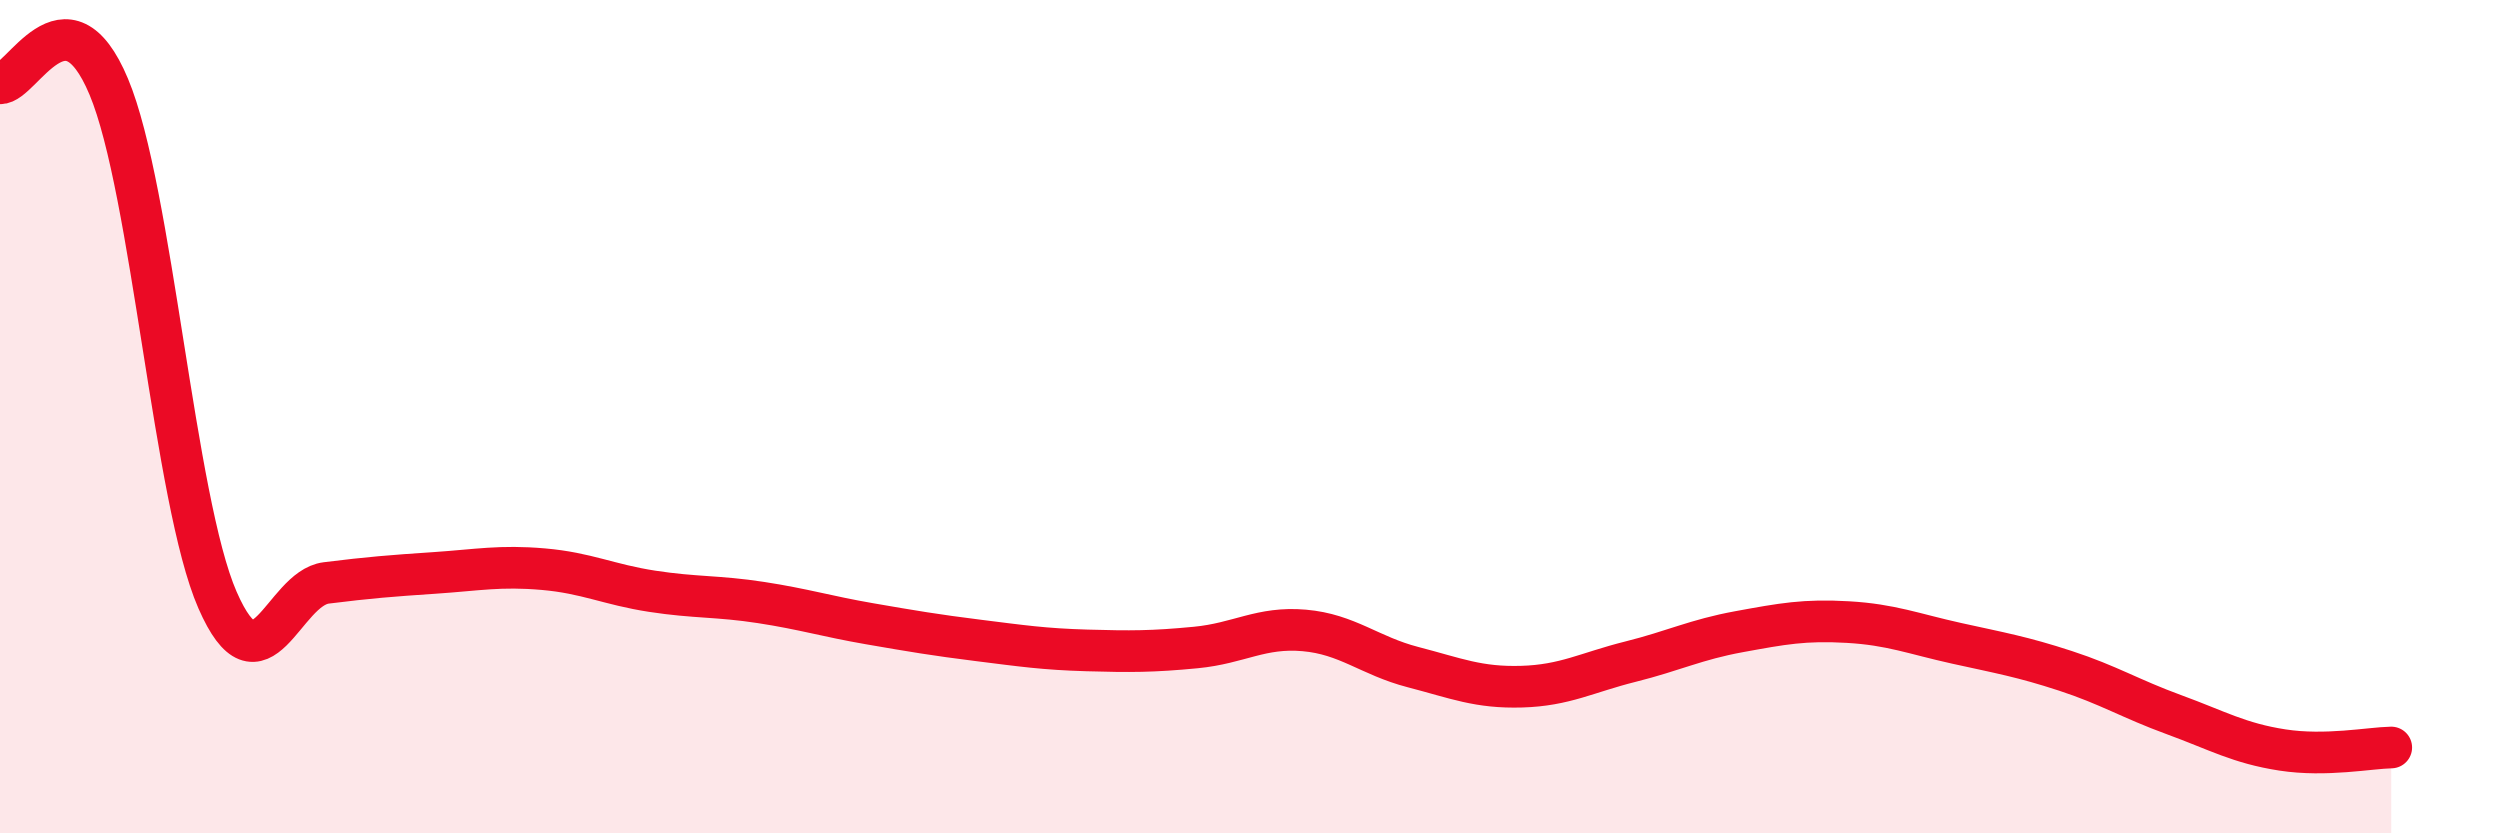 
    <svg width="60" height="20" viewBox="0 0 60 20" xmlns="http://www.w3.org/2000/svg">
      <path
        d="M 0,2 C 0.52,2.02 1.57,-0.4 2.61,2.08 C 3.65,4.56 4.18,12.02 5.22,14.4 C 6.26,16.78 6.79,14.12 7.83,13.99 C 8.87,13.86 9.39,13.82 10.43,13.75 C 11.47,13.68 12,13.57 13.04,13.66 C 14.08,13.75 14.61,14.03 15.65,14.19 C 16.69,14.35 17.22,14.3 18.26,14.46 C 19.3,14.62 19.83,14.79 20.87,14.97 C 21.91,15.15 22.44,15.24 23.48,15.37 C 24.52,15.5 25.05,15.58 26.09,15.61 C 27.13,15.64 27.66,15.64 28.7,15.54 C 29.74,15.44 30.26,15.04 31.3,15.13 C 32.34,15.22 32.87,15.74 33.91,16.01 C 34.95,16.28 35.48,16.51 36.52,16.48 C 37.56,16.45 38.09,16.14 39.13,15.88 C 40.17,15.62 40.7,15.35 41.74,15.16 C 42.78,14.97 43.31,14.87 44.35,14.93 C 45.39,14.99 45.92,15.21 46.96,15.44 C 48,15.67 48.53,15.76 49.57,16.1 C 50.61,16.44 51.13,16.77 52.17,17.15 C 53.21,17.53 53.74,17.84 54.78,18 C 55.82,18.16 56.87,17.95 57.39,17.94L57.39 20L0 20Z"
        fill="#EB0A25"
        opacity="0.1"
        stroke-linecap="round"
        stroke-linejoin="round"
      />
      <path
        d="M 0,2 C 0.52,2.02 1.57,-0.4 2.61,2.08 C 3.65,4.56 4.18,12.02 5.22,14.4 C 6.26,16.78 6.79,14.12 7.83,13.99 C 8.87,13.86 9.39,13.82 10.43,13.75 C 11.47,13.68 12,13.57 13.04,13.66 C 14.08,13.75 14.61,14.03 15.65,14.19 C 16.69,14.35 17.22,14.3 18.26,14.46 C 19.3,14.62 19.83,14.79 20.87,14.97 C 21.91,15.15 22.44,15.24 23.48,15.37 C 24.52,15.5 25.05,15.58 26.09,15.61 C 27.13,15.64 27.66,15.64 28.7,15.54 C 29.74,15.44 30.26,15.04 31.3,15.13 C 32.34,15.22 32.87,15.74 33.91,16.01 C 34.95,16.28 35.48,16.51 36.52,16.48 C 37.56,16.45 38.09,16.14 39.13,15.88 C 40.17,15.62 40.7,15.35 41.74,15.16 C 42.78,14.97 43.31,14.87 44.35,14.93 C 45.39,14.99 45.92,15.21 46.96,15.44 C 48,15.67 48.53,15.76 49.57,16.1 C 50.61,16.44 51.13,16.77 52.17,17.15 C 53.21,17.53 53.74,17.84 54.78,18 C 55.82,18.16 56.87,17.95 57.39,17.94"
        stroke="#EB0A25"
        stroke-width="1"
        fill="none"
        stroke-linecap="round"
        stroke-linejoin="round"
      />
    </svg>
  